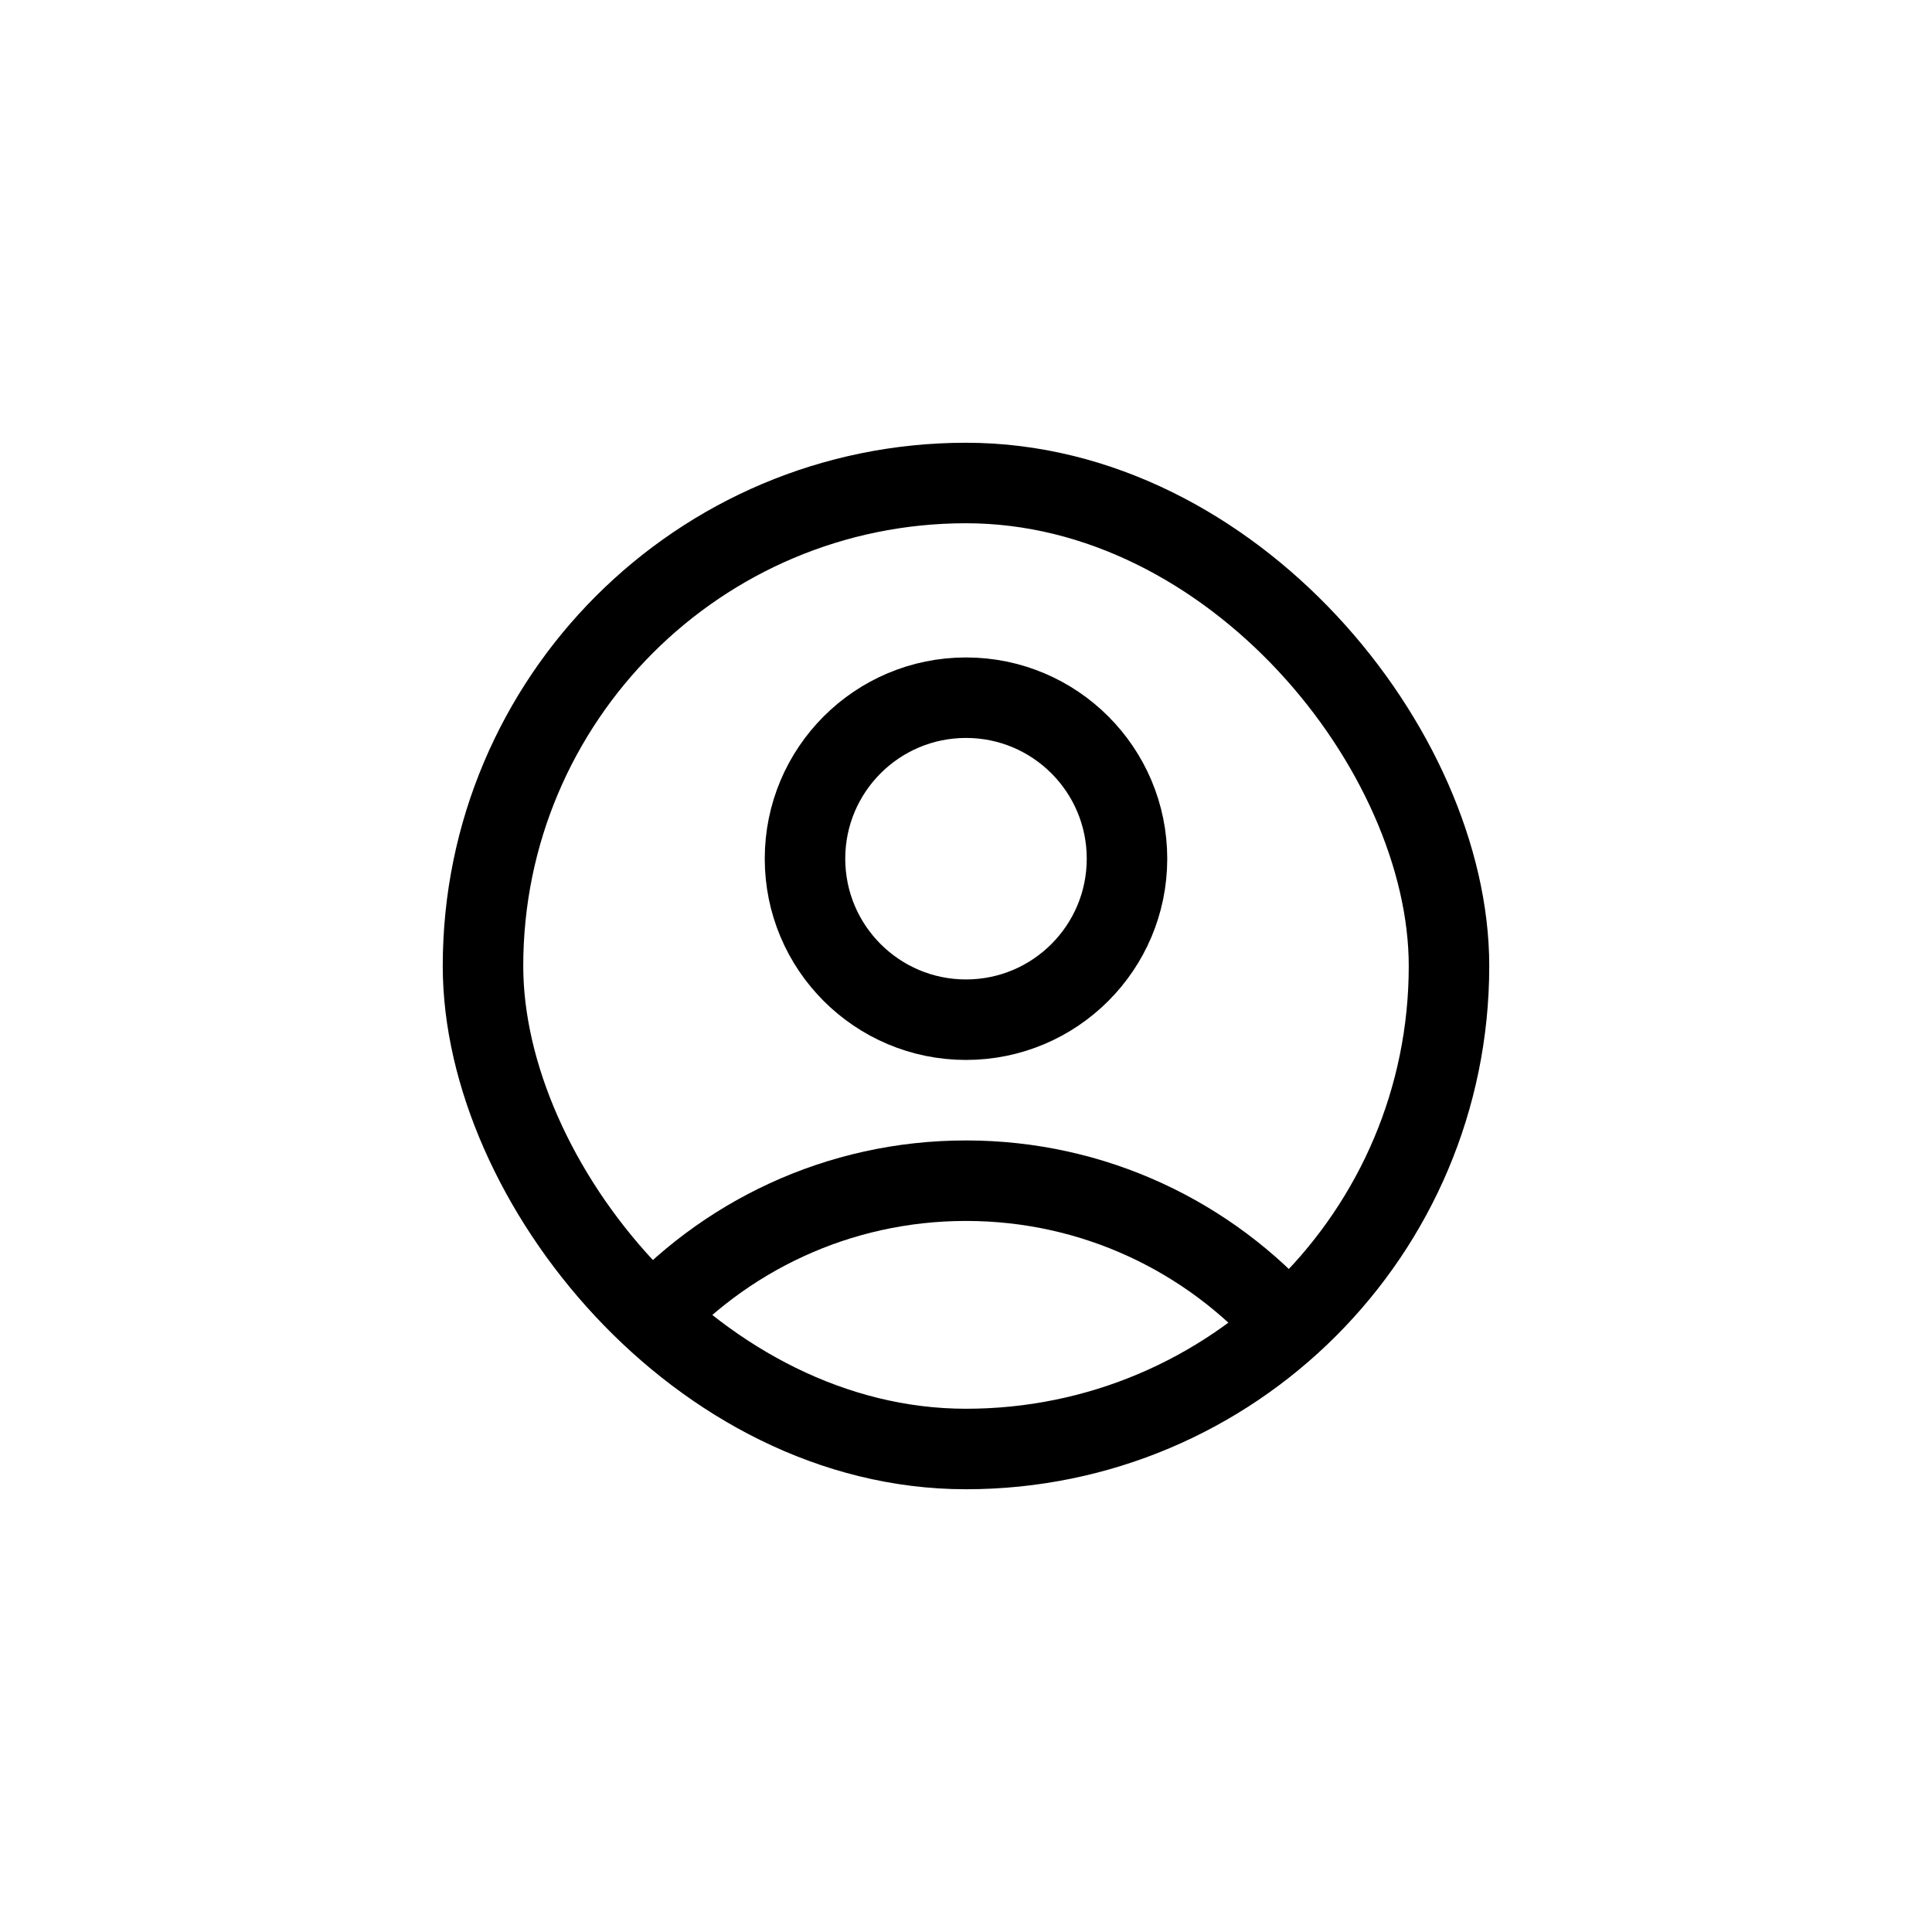 <svg width="24" height="24" viewBox="0 0 24 24" fill="none" xmlns="http://www.w3.org/2000/svg">
<rect x="6" y="6" width="12" height="12" rx="6" stroke="black"/>
<circle cx="12" cy="10.667" r="2" stroke="black"/>
<path d="M16 16.472C15.023 15.365 13.593 14.667 12 14.667C10.407 14.667 8.977 15.365 8 16.472" stroke="black"/>
</svg>
